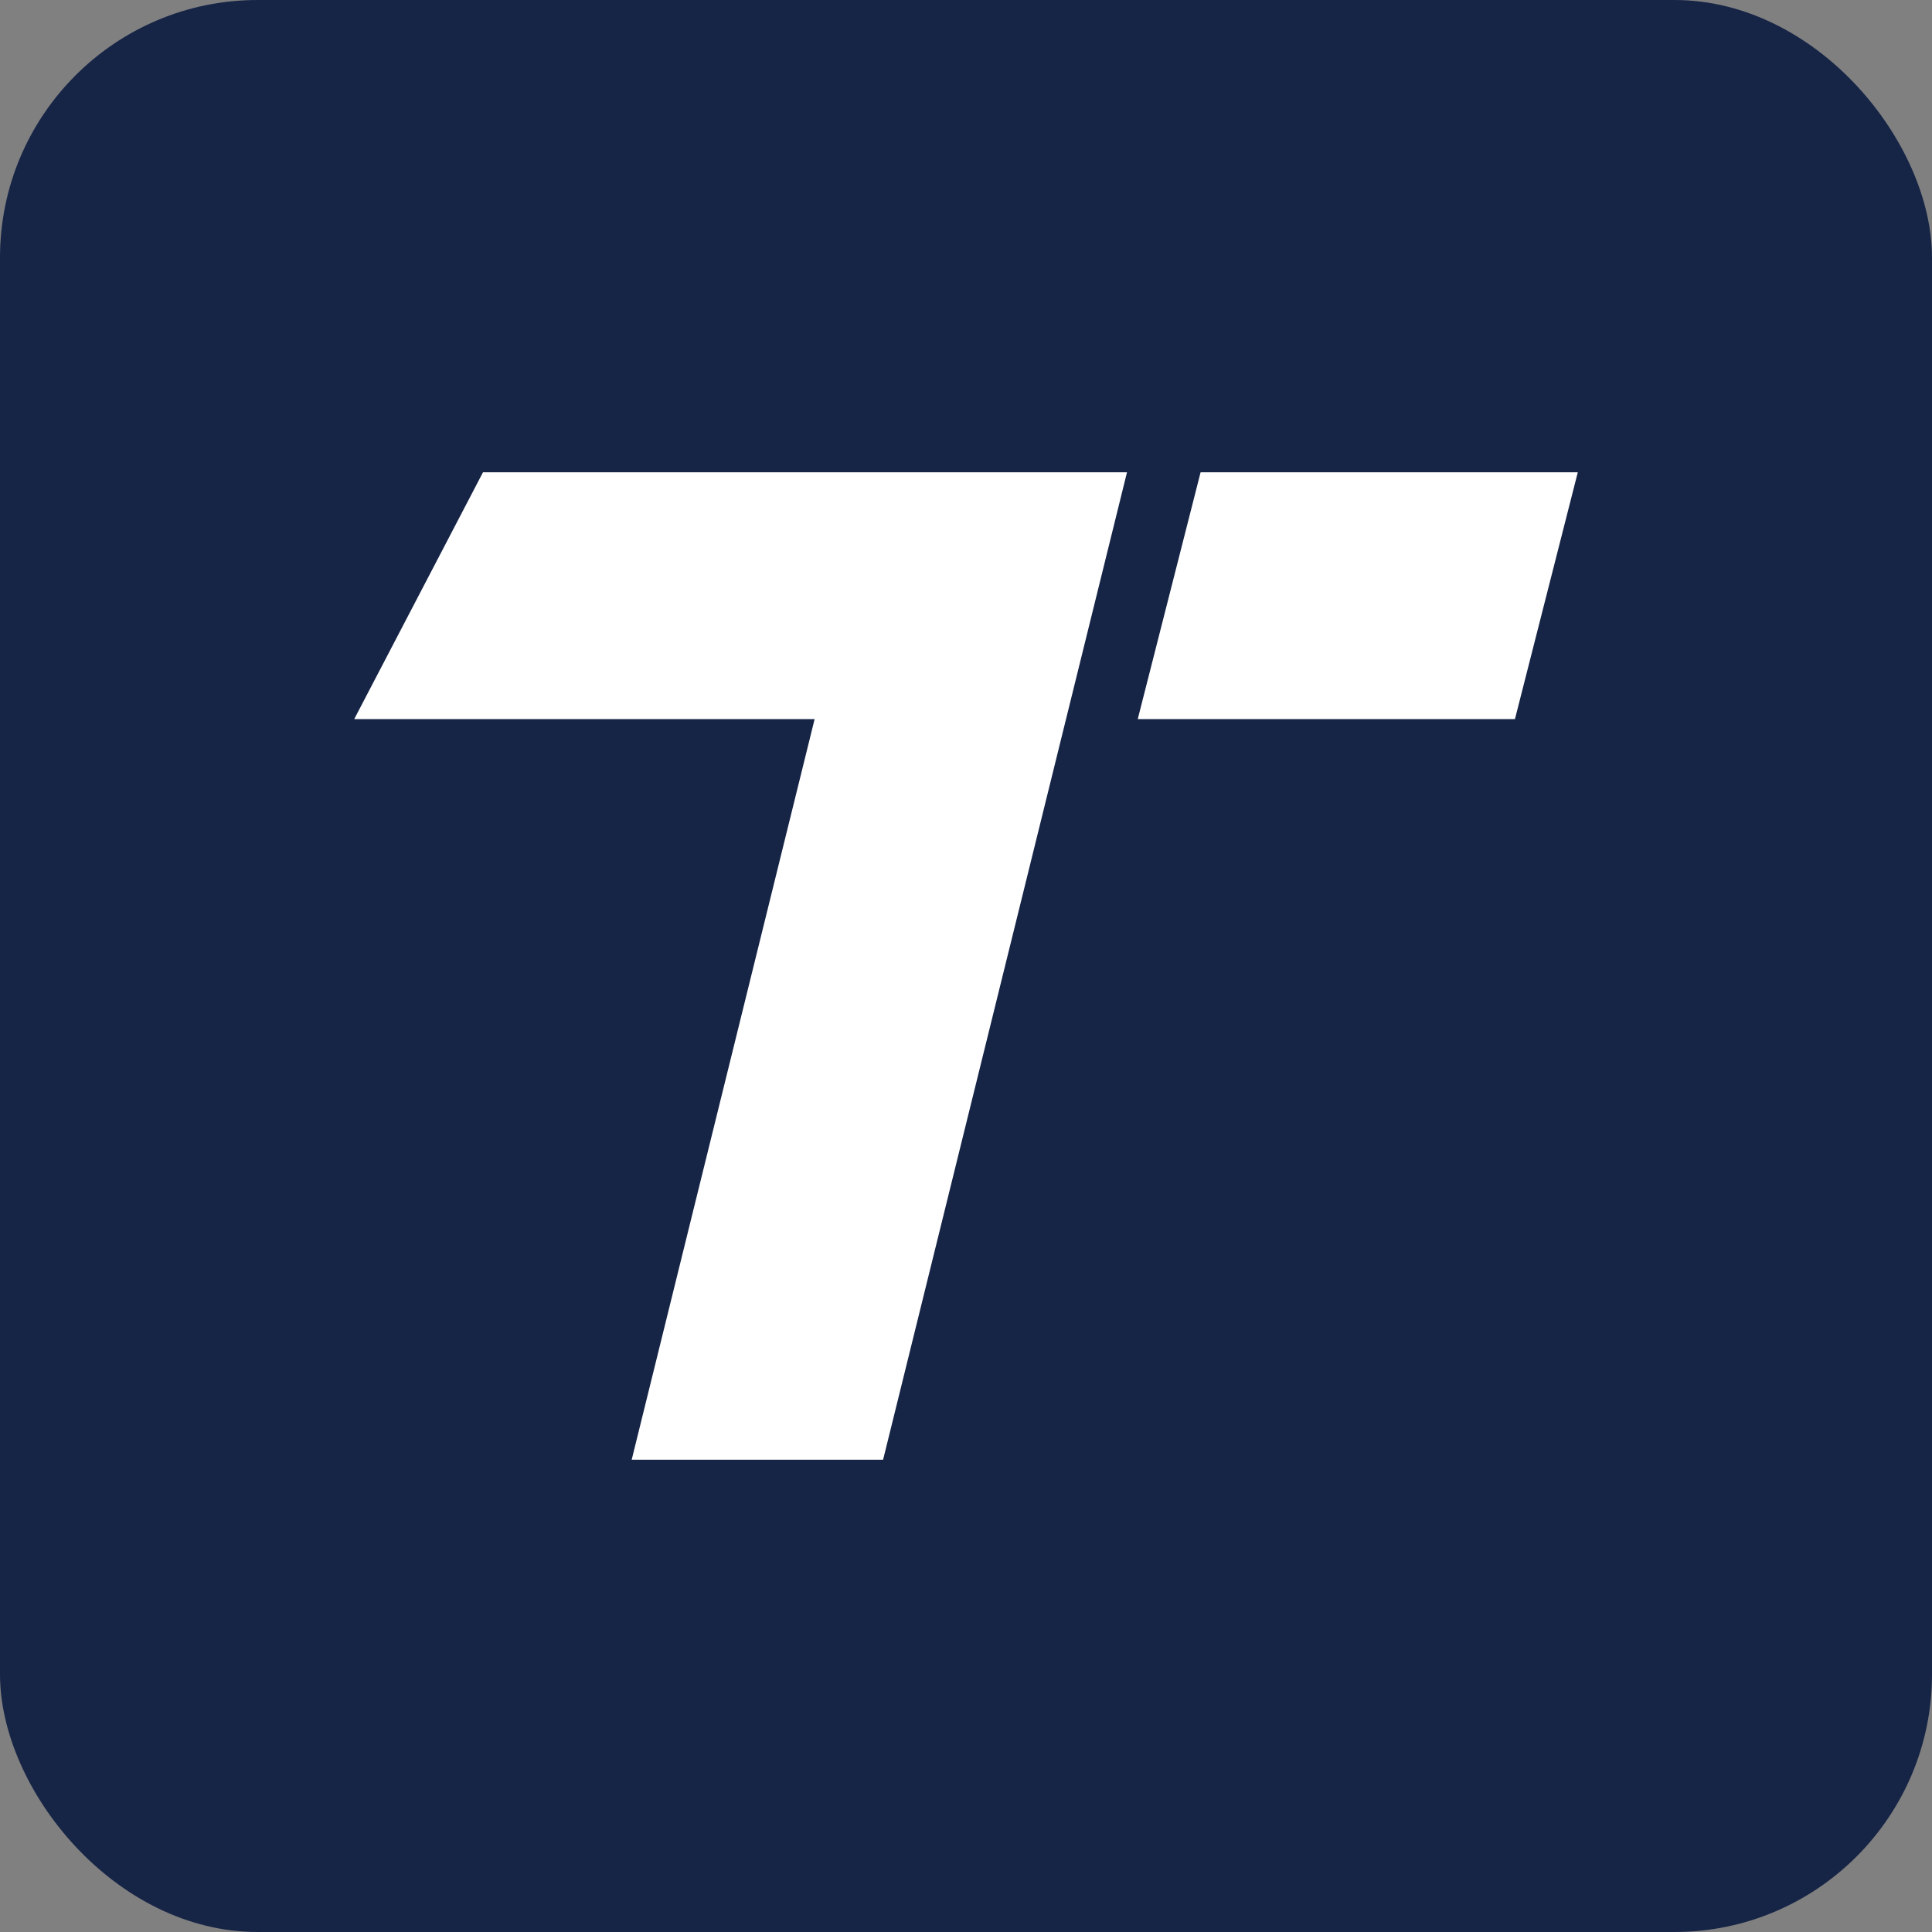 <svg width="180" height="180" viewBox="0 0 180 180" fill="none" xmlns="http://www.w3.org/2000/svg">
<rect x="0" y="0" width="180" height="180" fill="#808080" stroke="none"/>
<rect width="180" height="180" rx="24" fill="#162446"/>
<path d="M33 67L45 44V67H33Z" fill="white"/>
<path d="M111.857 44H147L141.143 67H106L111.857 44Z" fill="white"/>
<path d="M45 67H75.896L58.853 136H82.276L105 44H45V67Z" fill="white"/>
</svg>
